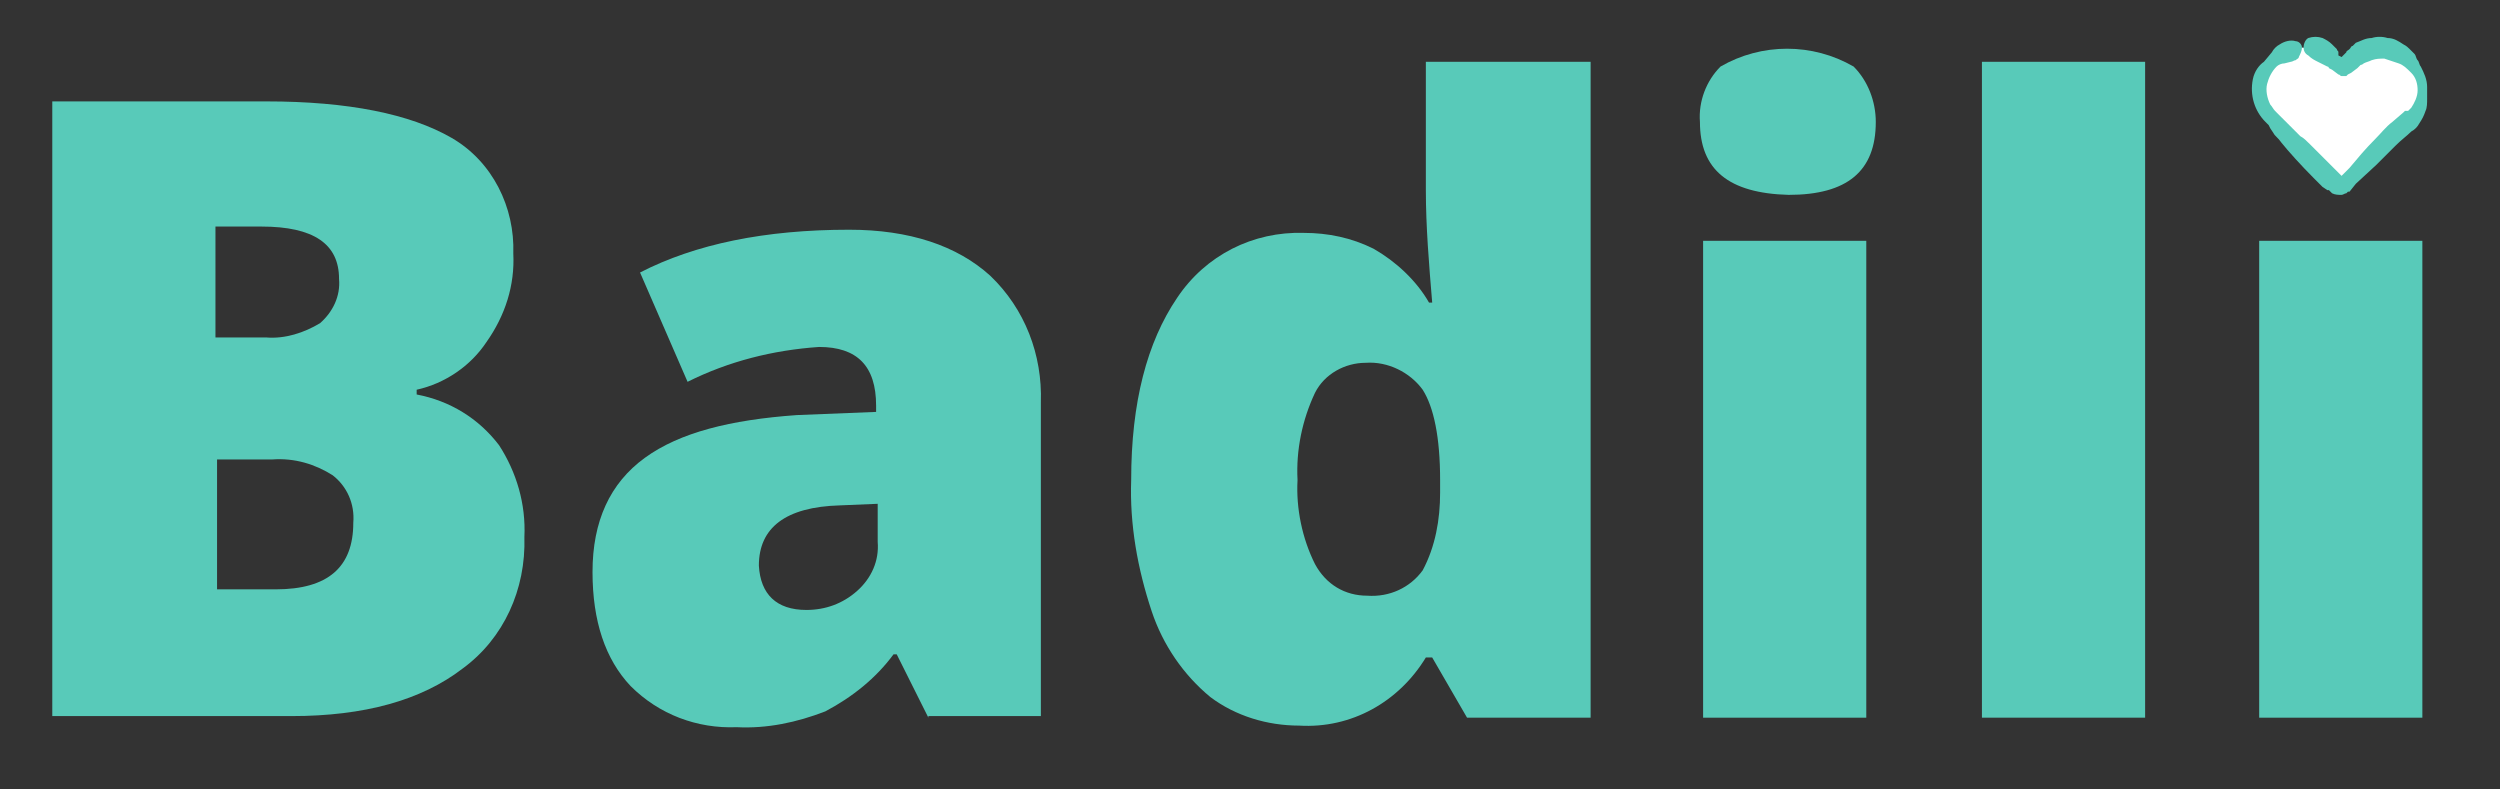 <?xml version="1.0" encoding="utf-8"?>
<!-- Generator: Adobe Illustrator 24.0.1, SVG Export Plug-In . SVG Version: 6.00 Build 0)  -->
<svg version="1.1" id="Layer_1" xmlns="http://www.w3.org/2000/svg" xmlns:xlink="http://www.w3.org/1999/xlink" x="0px" y="0px"
	 viewBox="0 0 157.8 49.8" style="enable-background:new 0 0 157.8 49.8;" xml:space="preserve">
<rect x="0" y="0" width="157.8" height="49.8" fill="#333333" stroke="none"/>
<style type="text/css">
	.st0{fill:#58CAB9;}
	.st1{fill:#FFFFFF;}
</style>
<g id="Layer_1_1_">
	<path class="st0" d="M107.3,7.7c-0.1-1.3,0.4-2.6,1.3-3.5c2.6-1.5,5.8-1.5,8.4,0c0.9,0.9,1.4,2.2,1.4,3.5c0,3.1-1.8,4.6-5.5,4.6
		C109.1,12.2,107.3,10.7,107.3,7.7z"/>
	<path class="st0" d="M3.3,6.4h13.5c5.2,0,9.1,0.8,11.7,2.3c2.6,1.5,4,4.4,3.9,7.3c0.1,2-0.5,3.9-1.7,5.6c-1,1.5-2.6,2.6-4.4,3v0.3
		c2.1,0.4,3.9,1.5,5.2,3.2c1.1,1.7,1.7,3.7,1.6,5.8c0.1,3.3-1.3,6.4-3.9,8.3c-2.6,2-6.2,3-10.8,3H3.3V6.4z M13.7,21.3h3.1
		c1.2,0.1,2.4-0.3,3.4-0.9c0.8-0.7,1.3-1.7,1.2-2.8c0-2.2-1.6-3.3-4.9-3.3h-2.9V21.3z M13.7,29v8.2h3.7c3.3,0,4.9-1.4,4.9-4.2
		c0.1-1.2-0.4-2.3-1.3-3c-1.1-0.7-2.4-1.1-3.8-1L13.7,29z"/>
	<path class="st0" d="M58.6,45.3l-2-4h-0.2c-1.1,1.5-2.6,2.7-4.3,3.6c-1.8,0.7-3.7,1.1-5.6,1c-2.5,0.1-4.9-0.8-6.7-2.6
		c-1.6-1.7-2.4-4.1-2.4-7.2c0-3.2,1.1-5.6,3.3-7.2s5.4-2.4,9.6-2.7l5-0.2v-0.4c0-2.5-1.2-3.7-3.6-3.7c-2.9,0.2-5.7,0.9-8.3,2.2
		l-3-6.9c3.5-1.8,7.9-2.7,13.2-2.7c3.8,0,6.8,1,8.9,2.9c2.2,2.1,3.3,5,3.2,8v19.8H58.6z M50.9,38.5c1.2,0,2.3-0.4,3.2-1.2
		c0.9-0.8,1.4-1.9,1.3-3.1v-2.4l-2.4,0.1c-3.4,0.1-5.1,1.4-5.1,3.8C48,37.5,49,38.5,50.9,38.5z"/>
	<path class="st0" d="M82,45.8c-2,0-4-0.6-5.6-1.8c-1.7-1.4-3-3.3-3.7-5.4c-0.9-2.7-1.4-5.5-1.3-8.3c0-4.9,1-8.7,2.9-11.5
		c1.8-2.7,4.8-4.2,8-4.1c1.5,0,3,0.3,4.4,1c1.4,0.8,2.7,2,3.5,3.4h0.2C90.2,16.7,90,14.3,90,12V3.9h10.4v41.4h-7.8l-2.2-3.8H90
		C88.3,44.3,85.3,46,82,45.8z M86.3,37.6c1.4,0.1,2.7-0.5,3.5-1.6c0.8-1.5,1.1-3.2,1.1-4.9v-0.8c0-2.7-0.4-4.6-1.1-5.7
		c-0.8-1.1-2.2-1.8-3.6-1.7c-1.3,0-2.6,0.7-3.2,1.9c-0.8,1.7-1.2,3.6-1.1,5.5c-0.1,1.8,0.3,3.7,1.1,5.3
		C83.7,36.9,84.9,37.6,86.3,37.6z"/>
	<rect x="107.5" y="15.2" class="st0" width="10.3" height="30.1"/>
	<path class="st0" d="M135.4,45.3h-10.3V3.9h10.3L135.4,45.3z"/>
	<rect x="142.6" y="15.2" class="st0" width="10.3" height="30.1"/>
	<path class="st1" d="M145.2,3c0.7,0,1.3,0.3,1.8,0.8c0.2,0.2,0.3,0.3,0.5,0.5s0.1,0.1,0.2,0s0.3-0.3,0.5-0.5c1-1,2.7-1,3.7,0.1
		c0.1,0.2,0.3,0.3,0.4,0.5c0.6,1,0.4,2.3-0.4,3.1c-1.3,1.4-2.7,2.7-4.1,4.1c-0.1,0.2-0.4,0.2-0.5,0.1c0,0-0.1-0.1-0.1-0.1
		c-1.3-1.3-2.7-2.7-4-4c-0.7-0.7-1-1.7-0.7-2.7c0.3-0.9,1-1.6,1.9-1.8C144.8,3,145,3,145.2,3z"/>
	<path class="st0" d="M142.2,5c-0.2,1,0.1,2,0.8,2.7l0.1,0.1l0.1,0.1l0.1,0.2l0.2,0.3c0.1,0.2,0.3,0.3,0.5,0.6
		c0.4,0.5,1.2,1.4,2.1,2.3l0.5,0.5l0.3,0.2L147,12c0,0,0.1,0.1,0.1,0.1l0.1,0.1c0.2,0.1,0.4,0.1,0.6,0.1c0.1,0,0.2-0.1,0.3-0.1
		l0.1-0.1h0.1l0,0l0.4-0.5l1.3-1.2c0.4-0.4,0.8-0.8,1.2-1.2s0.7-0.6,1-0.9c0.2-0.1,0.4-0.3,0.5-0.5c0.2-0.3,0.3-0.5,0.4-0.8
		c0.1-0.2,0.1-0.5,0.1-0.8c0-0.2,0-0.5,0-0.7c0-0.5-0.2-0.9-0.4-1.3c-0.1-0.1-0.1-0.3-0.2-0.4s-0.1-0.3-0.2-0.4
		c-0.1-0.1-0.2-0.2-0.3-0.3c-0.1-0.1-0.2-0.2-0.4-0.3c-0.3-0.2-0.6-0.4-1-0.4c-0.3-0.1-0.7-0.1-1,0c-0.4,0-0.7,0.2-1,0.3l-0.2,0.2
		c-0.1,0-0.1,0.1-0.2,0.2c-0.1,0.1-0.2,0.1-0.2,0.2l-0.2,0.2l-0.1,0.1l0,0l0,0l-0.2-0.1l0,0V3.3c0-0.1-0.1-0.1-0.1-0.2
		c-0.1-0.1-0.2-0.2-0.3-0.3c-0.2-0.2-0.4-0.3-0.6-0.4c-0.3-0.1-0.6-0.1-0.9,0c-0.2,0.1-0.3,0.4-0.3,0.6c0,0.2,0.1,0.4,0.3,0.5
		c0.2,0.2,0.4,0.3,0.6,0.4l0.4,0.2l0.2,0.1c0.1,0,0.1,0.1,0.1,0.1l0.2,0.1l0.4,0.3c0.1,0,0.1,0.1,0.2,0.1c0.1,0,0.1,0,0.2,0
		c0,0,0.1,0,0.1,0l0.1-0.1l0.2-0.1l0.4-0.3l0.1-0.1l0,0l0,0l0.1-0.1c0.1,0,0.2-0.1,0.2-0.1c0.2-0.1,0.3-0.1,0.5-0.2
		c0.3-0.1,0.5-0.1,0.8-0.1c0.3,0.1,0.6,0.2,0.9,0.3c0.3,0.1,0.5,0.3,0.8,0.6c0.3,0.3,0.4,0.7,0.4,1.1c0,0.4-0.2,0.8-0.4,1.1
		l-0.1,0.1c0,0-0.1,0.1-0.1,0.1l-0.1,0h-0.1l-0.1,0.1L151,7.7c-0.4,0.3-0.7,0.7-1.1,1.1c-0.6,0.6-1.1,1.2-1.6,1.8l-0.5,0.5l0,0l0,0
		l0,0l-0.3-0.3l-0.3-0.3l-0.6-0.6l-0.4-0.4c-0.1-0.1-0.3-0.3-0.4-0.4c-0.2-0.2-0.4-0.4-0.6-0.5l-0.8-0.8L144,7.4l-0.2-0.2L143.6,7
		c-0.1-0.1-0.2-0.3-0.3-0.4c-0.2-0.4-0.3-0.9-0.2-1.3c0.1-0.4,0.3-0.8,0.6-1.1c0.1-0.1,0.3-0.2,0.5-0.2l0.4-0.1
		c0.1,0,0.2-0.1,0.3-0.1c0.1-0.1,0.2-0.1,0.2-0.2c0.1-0.2,0.2-0.4,0.2-0.6c0-0.2-0.2-0.4-0.4-0.4c-0.3-0.1-0.7,0-1,0.2
		c-0.2,0.1-0.4,0.3-0.5,0.5l-0.5,0.6C142.6,4.1,142.3,4.5,142.2,5z"/>
</g>
</svg>
